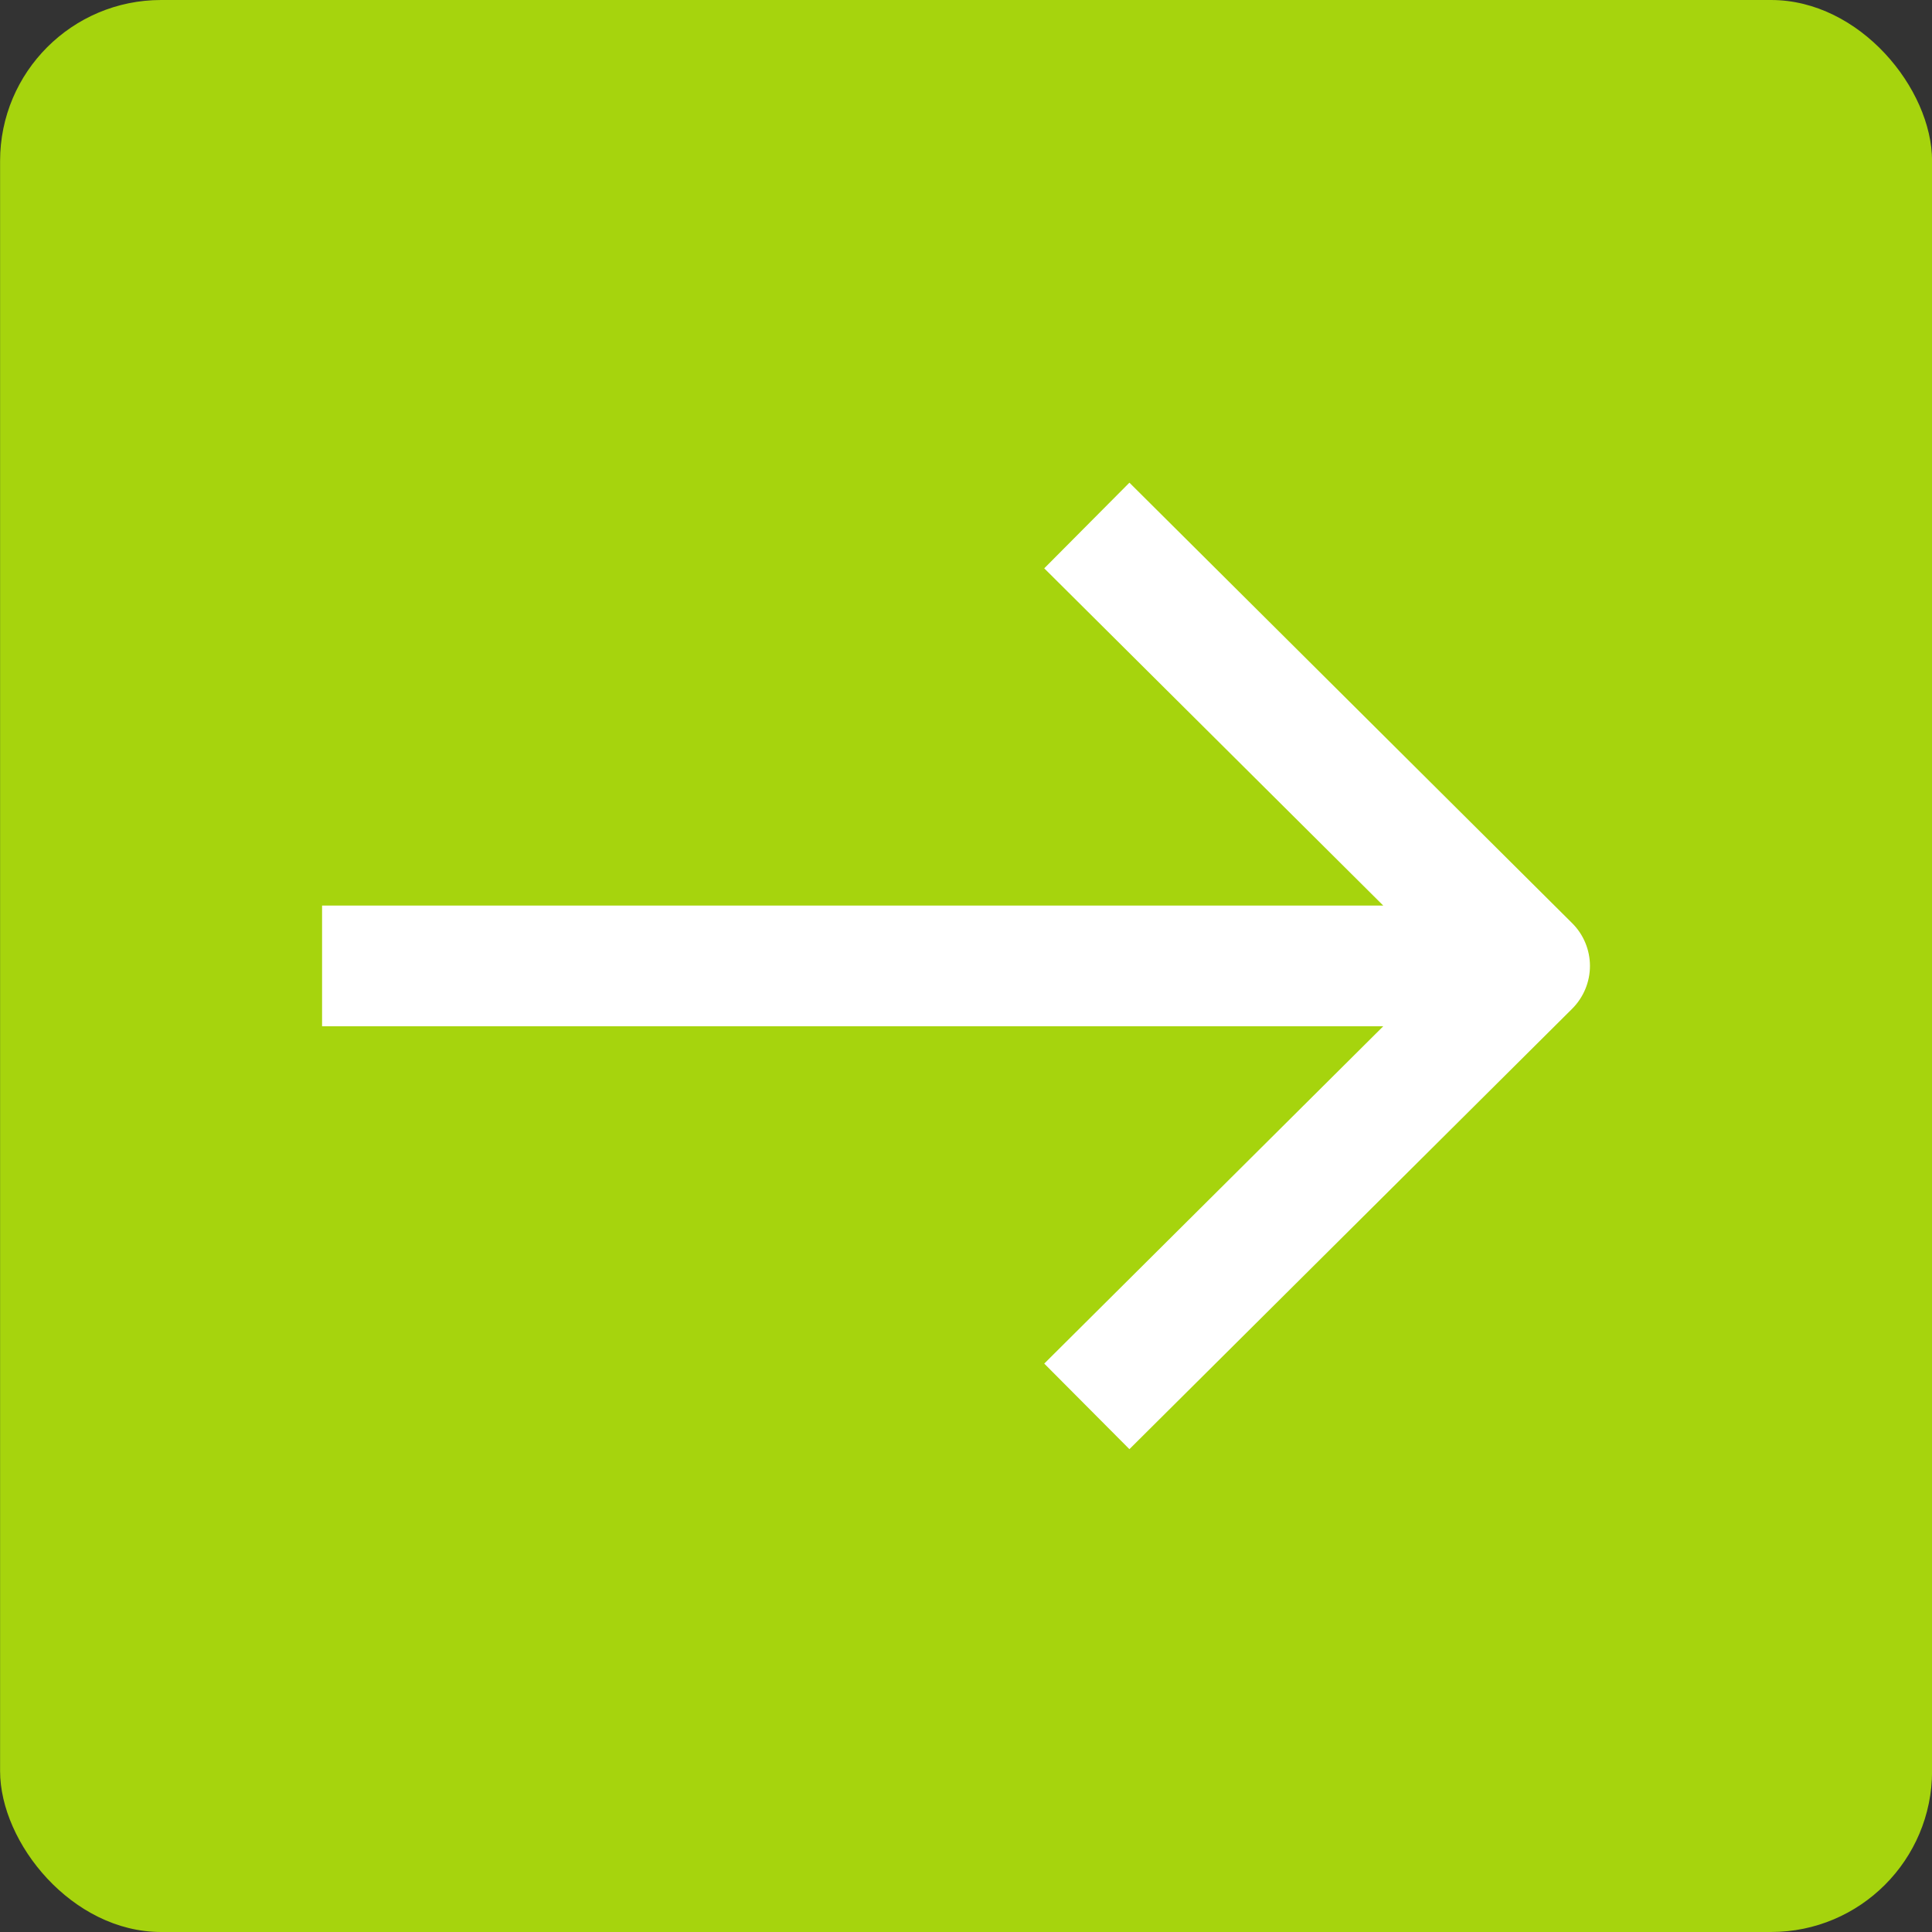 <?xml version="1.0" encoding="UTF-8"?> <svg xmlns="http://www.w3.org/2000/svg" width="24" height="24" viewBox="0 0 24 24" fill="none"><rect x="0" y="0" width="24" height="24" fill="#333333" stroke="none"/><rect x="0.001" width="24" height="24" rx="2" fill="#A6D40D"></rect><path fill-rule="evenodd" clip-rule="evenodd" d="M17.183 12.749L12.972 16.939L14.03 18.002L19.53 12.531C19.671 12.39 19.751 12.199 19.751 11.999C19.751 11.8 19.671 11.608 19.53 11.468L14.03 5.996L12.972 7.06L17.183 11.249L4.001 11.249L4.001 12.749L17.183 12.749Z" fill="white"></path></svg> 